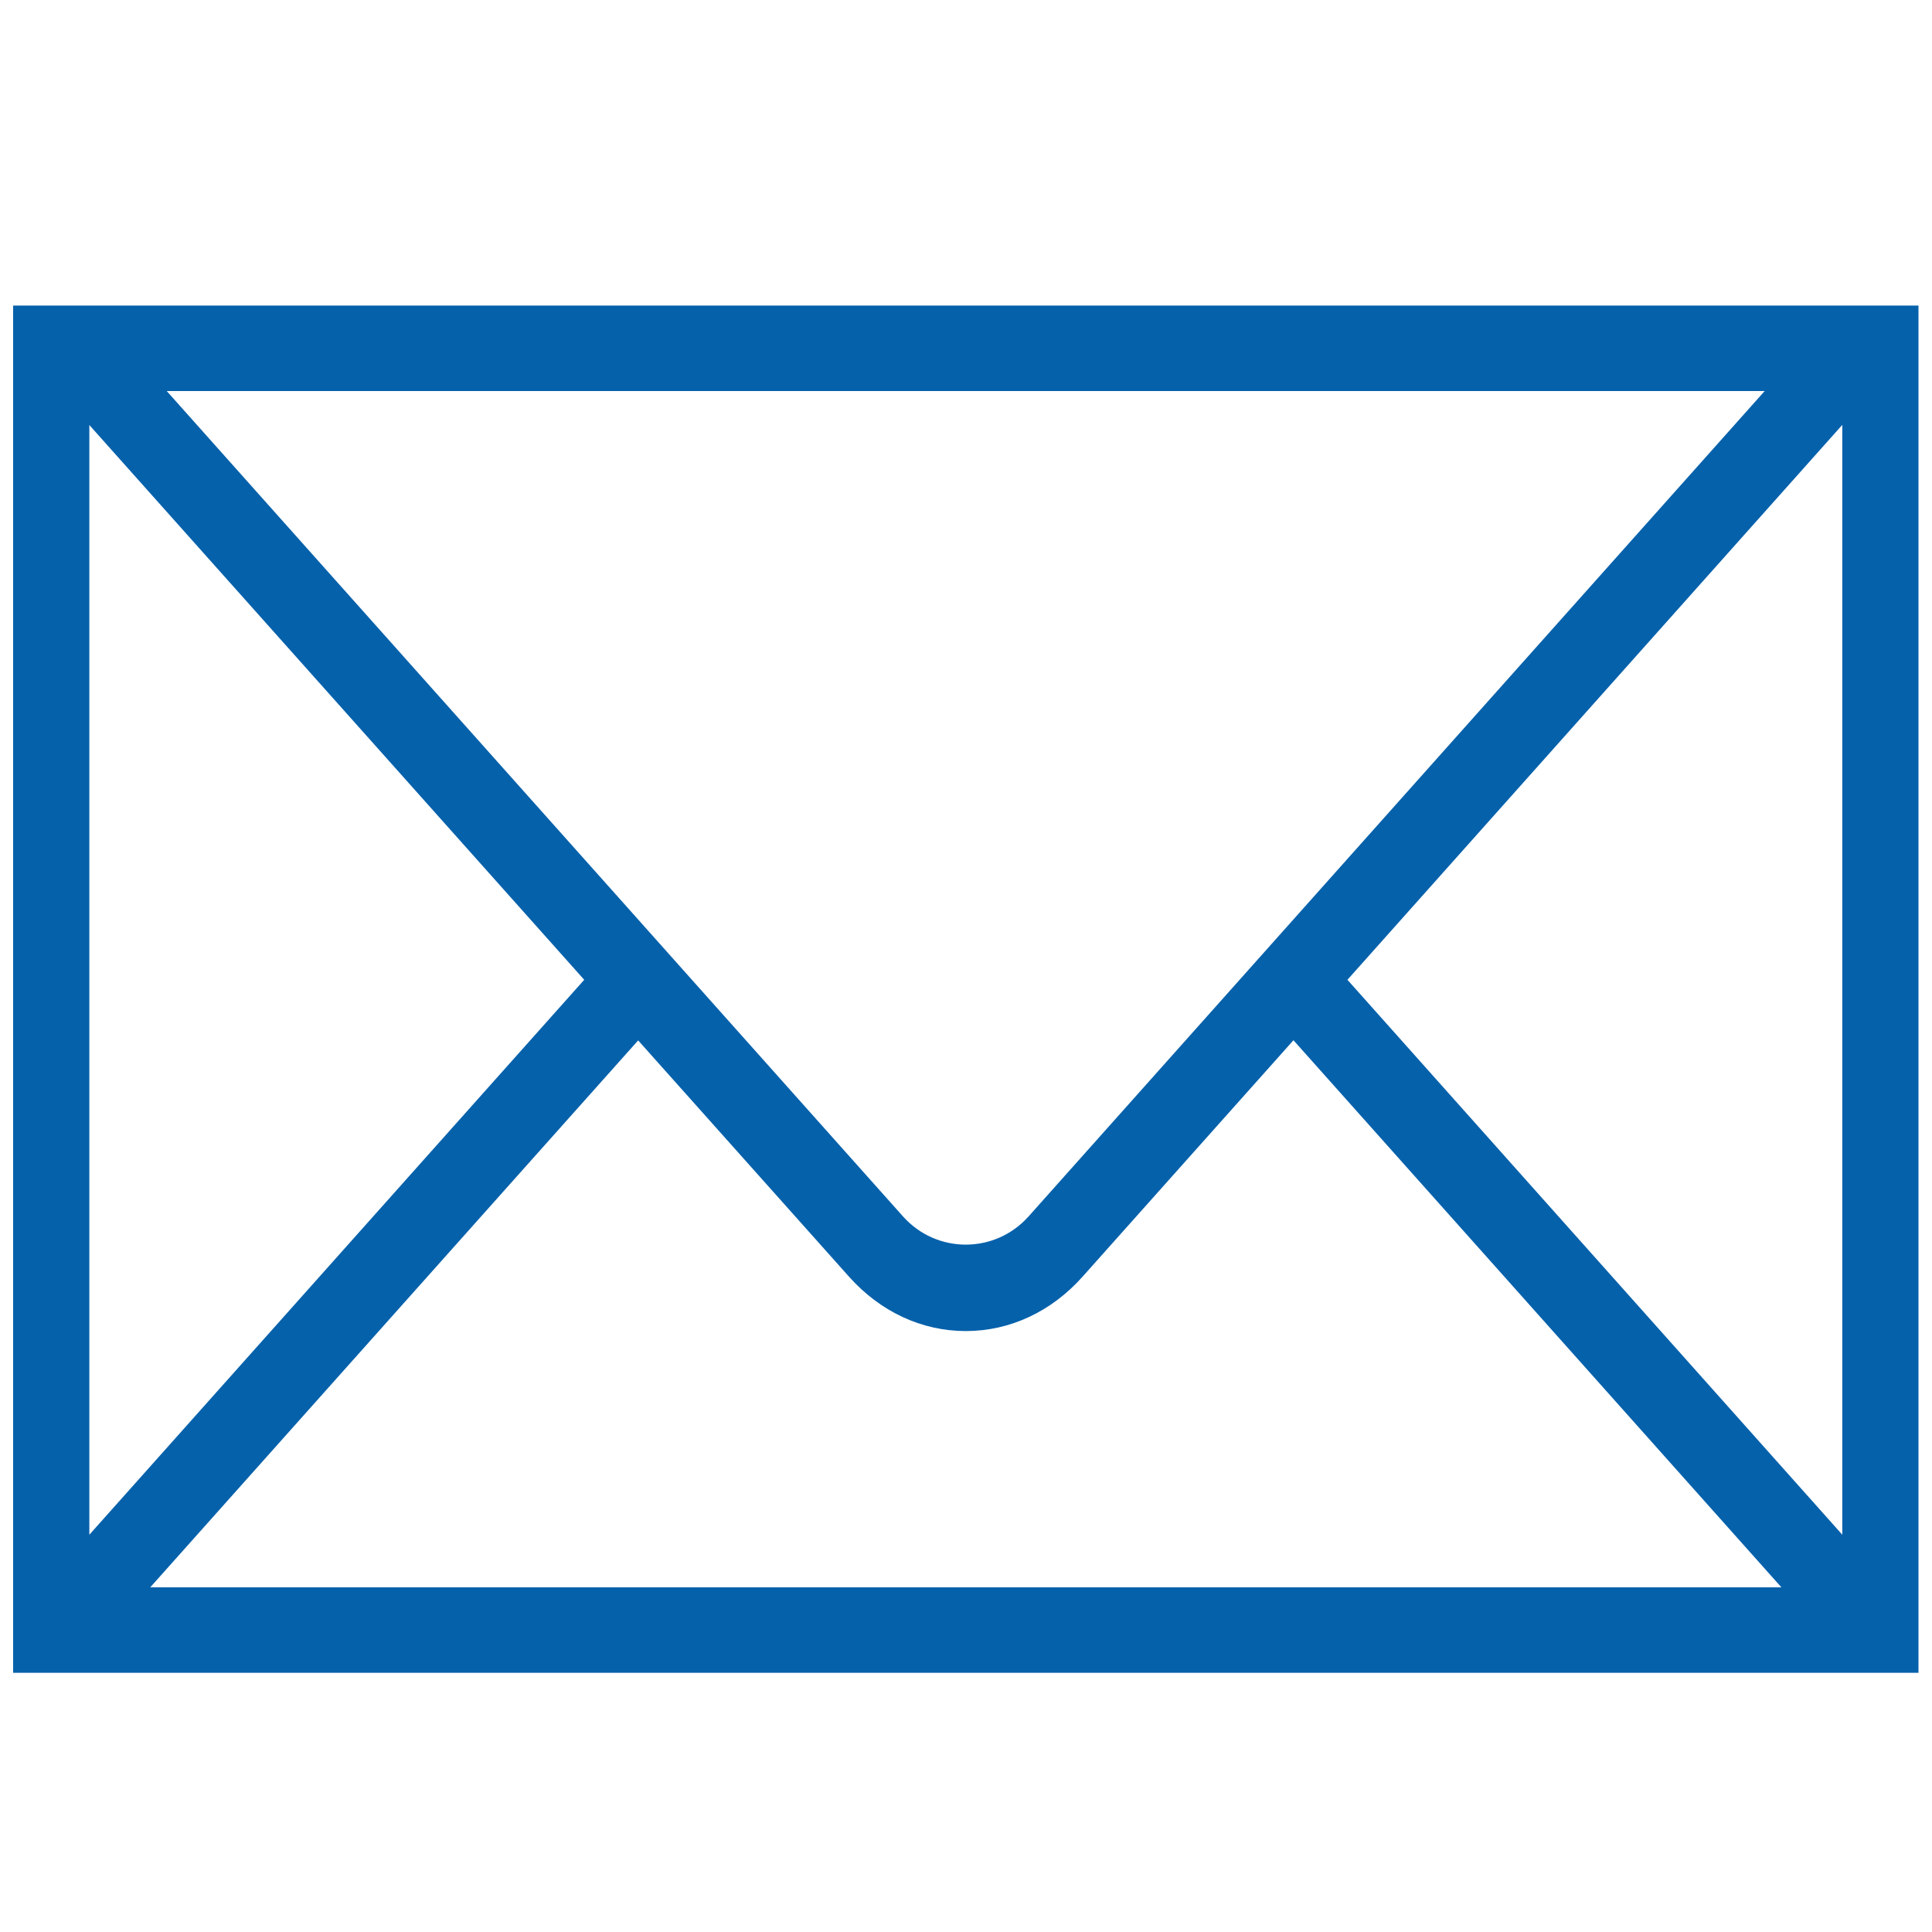 <?xml version="1.0" encoding="utf-8"?>
<!-- Generator: Adobe Illustrator 16.0.0, SVG Export Plug-In . SVG Version: 6.00 Build 0)  -->
<!DOCTYPE svg PUBLIC "-//W3C//DTD SVG 1.1//EN" "http://www.w3.org/Graphics/SVG/1.1/DTD/svg11.dtd">
<svg version="1.1" id="Layer_1" xmlns="http://www.w3.org/2000/svg" xmlns:xlink="http://www.w3.org/1999/xlink" x="0px" y="0px"
	 width="49px" height="49px" viewBox="0 0 49 49" enable-background="new 0 0 49 49" xml:space="preserve">
<path fill="#0661AB" d="M46.691,7.75H0.333v34.676h48.324V7.75H46.691z M44.757,9.917L26.089,30.849
	c-0.853,0.957-2.337,0.957-3.189,0L4.228,9.917h40.527H44.757z M2.266,10.78l12.551,14.07L2.266,38.924V10.778V10.78z M3.809,40.26
	l12.376-13.873l5.35,5.995c0.791,0.885,1.841,1.377,2.96,1.377c1.119,0,2.169-0.492,2.959-1.377l5.351-5.999L45.18,40.258H3.807
	L3.809,40.26z M46.725,38.924L34.174,24.85l12.551-14.074V38.924z"/>
</svg>
